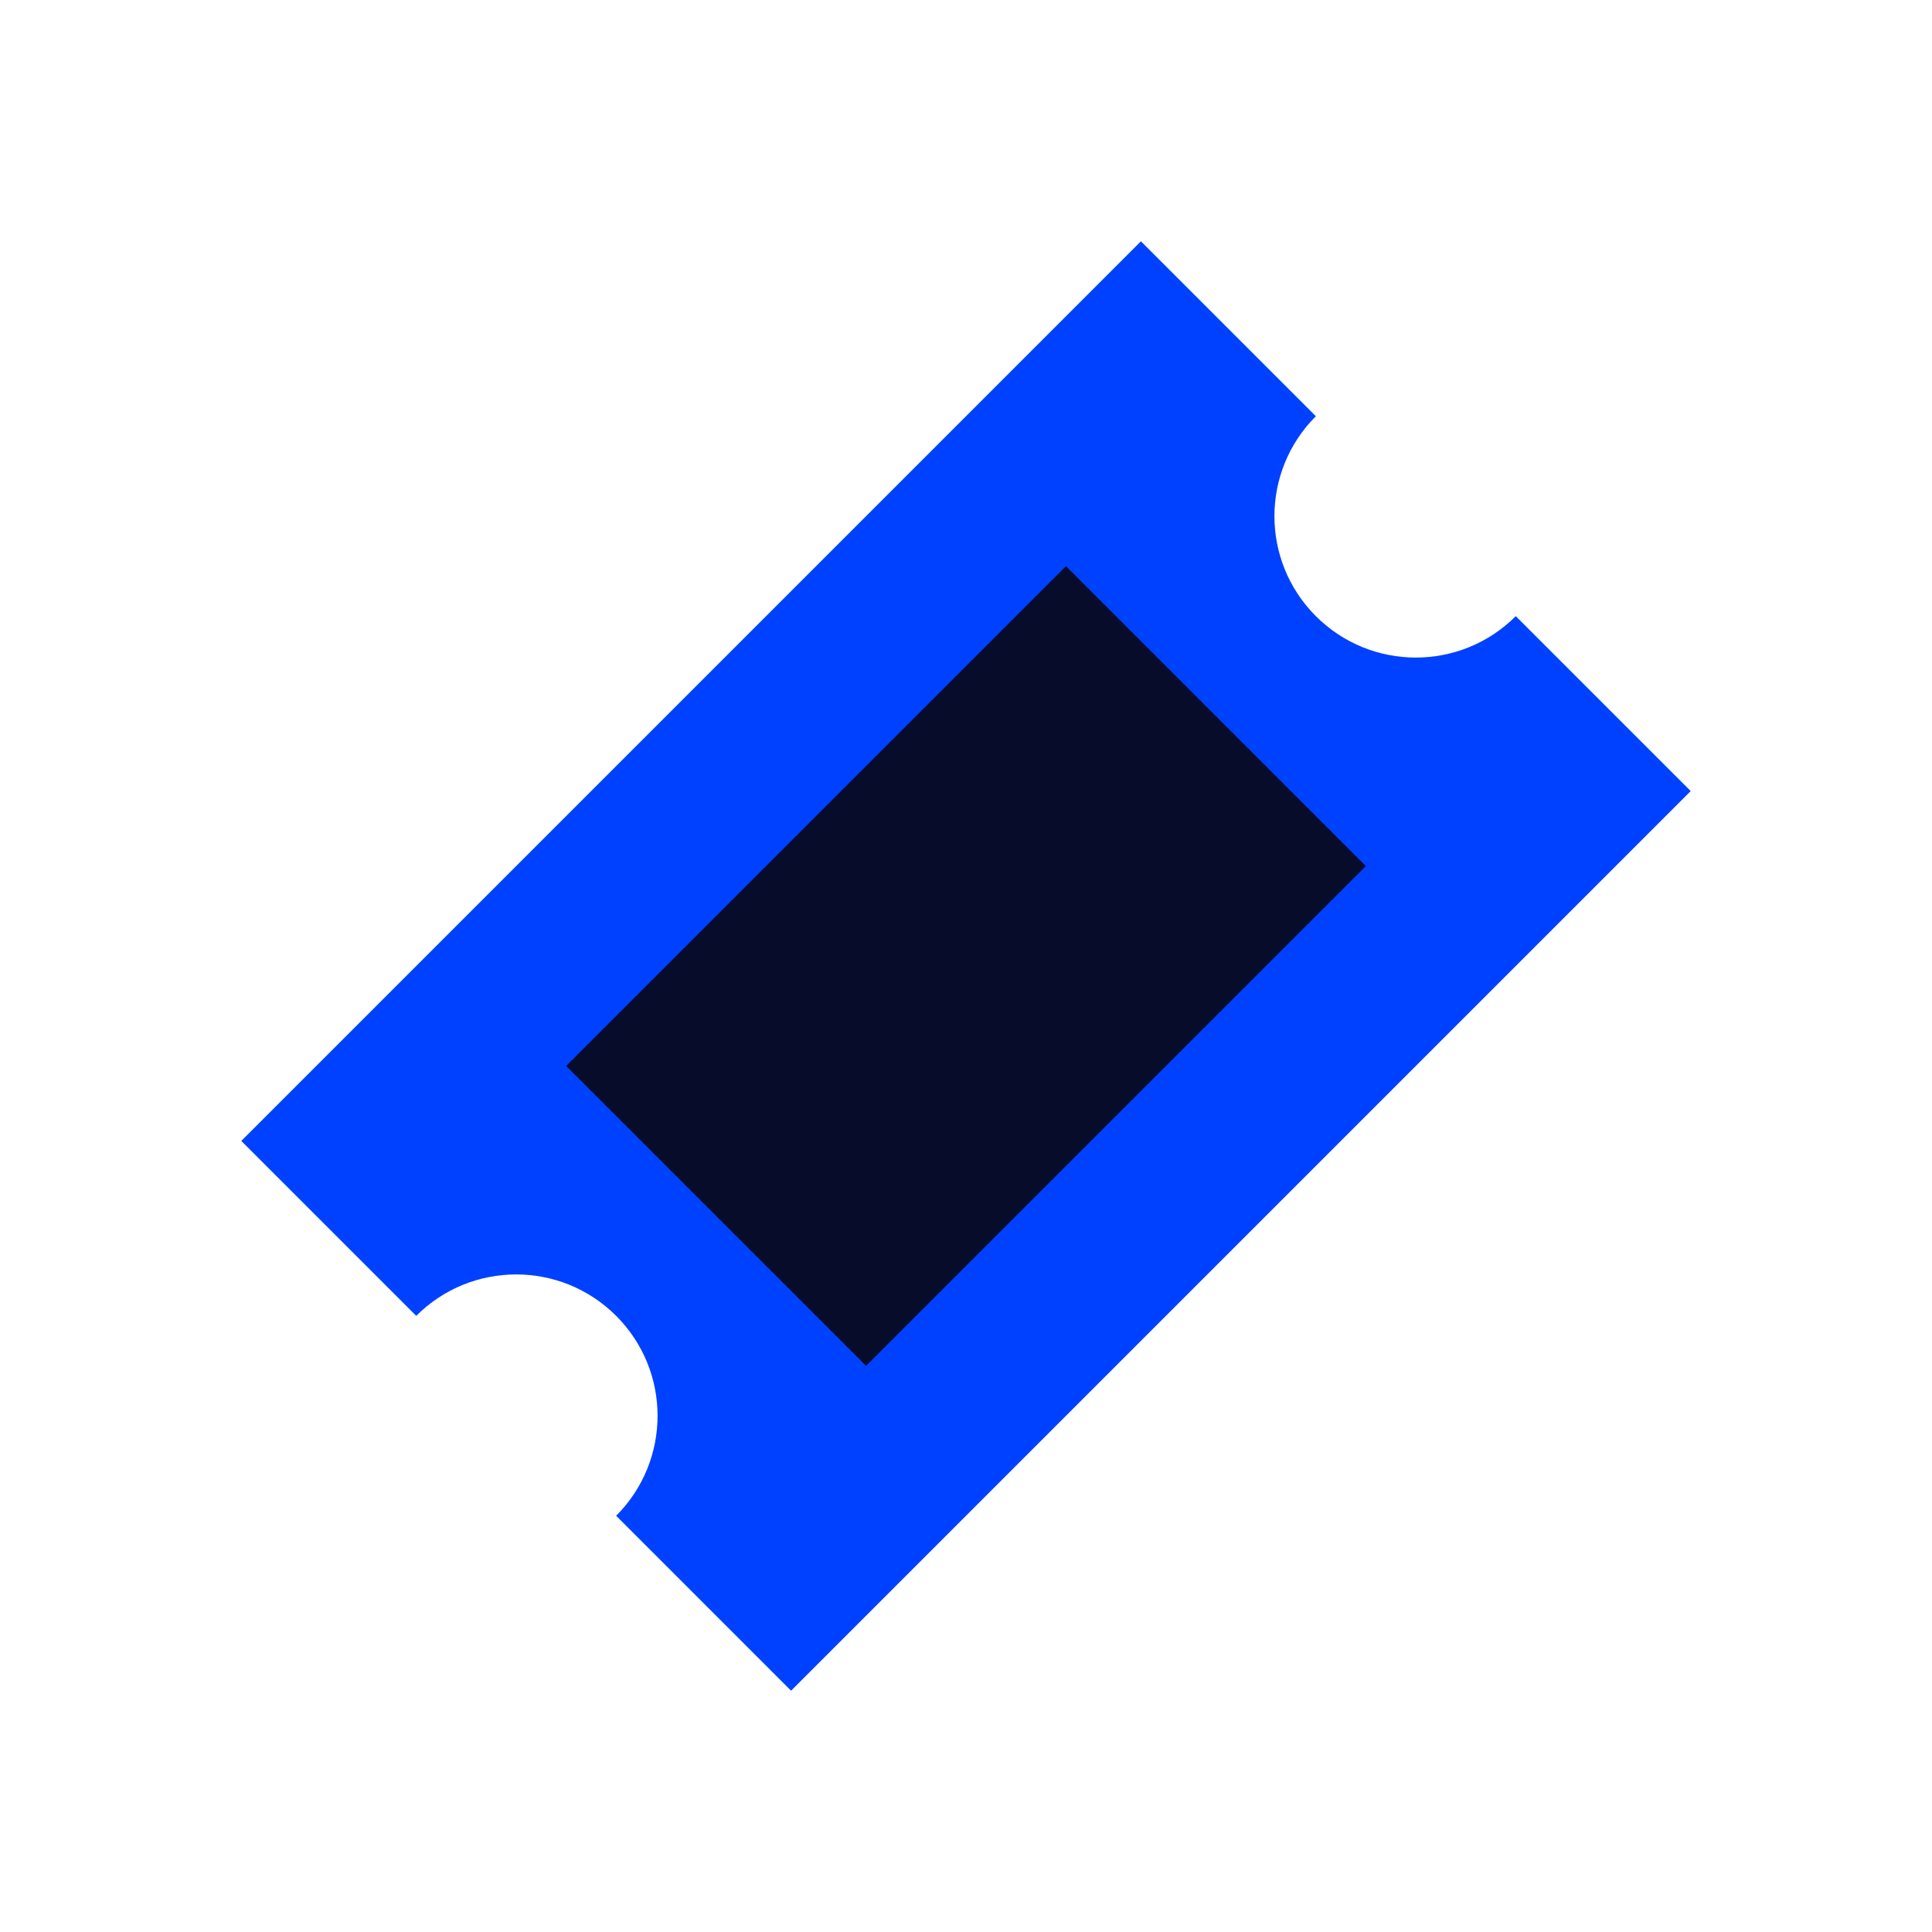 <?xml version="1.0" encoding="UTF-8"?>
<svg width="48px" height="48px" viewBox="0 0 48 48" version="1.1" xmlns="http://www.w3.org/2000/svg" xmlns:xlink="http://www.w3.org/1999/xlink">
    <!-- Generator: Sketch 51.1 (57501) - http://www.bohemiancoding.com/sketch -->
    <title>ticket</title>
    <desc>Created with Sketch.</desc>
    <defs></defs>
    <g id="ticket" stroke="none" stroke-width="1" fill="none" fill-rule="evenodd">
        <g transform="translate(5, 5)" id="Shape">
            <path d="M32.659,10.308 L37.005,14.654 L14.654,37.005 L10.308,32.659 C11.68,31.287 11.68,29.064 10.308,27.692 C8.936,26.32 6.713,26.32 5.341,27.692 L0.995,23.346 L23.346,0.995 L27.692,5.341 C26.32,6.713 26.32,8.936 27.692,10.308 C29.064,11.68 31.287,11.68 32.659,10.308 Z" fill="#0041FF"></path>
            <polygon fill="#070C2B" points="9.066 21.484 21.484 9.066 28.934 16.517 16.517 28.934"></polygon>
        </g>
    </g>
</svg>